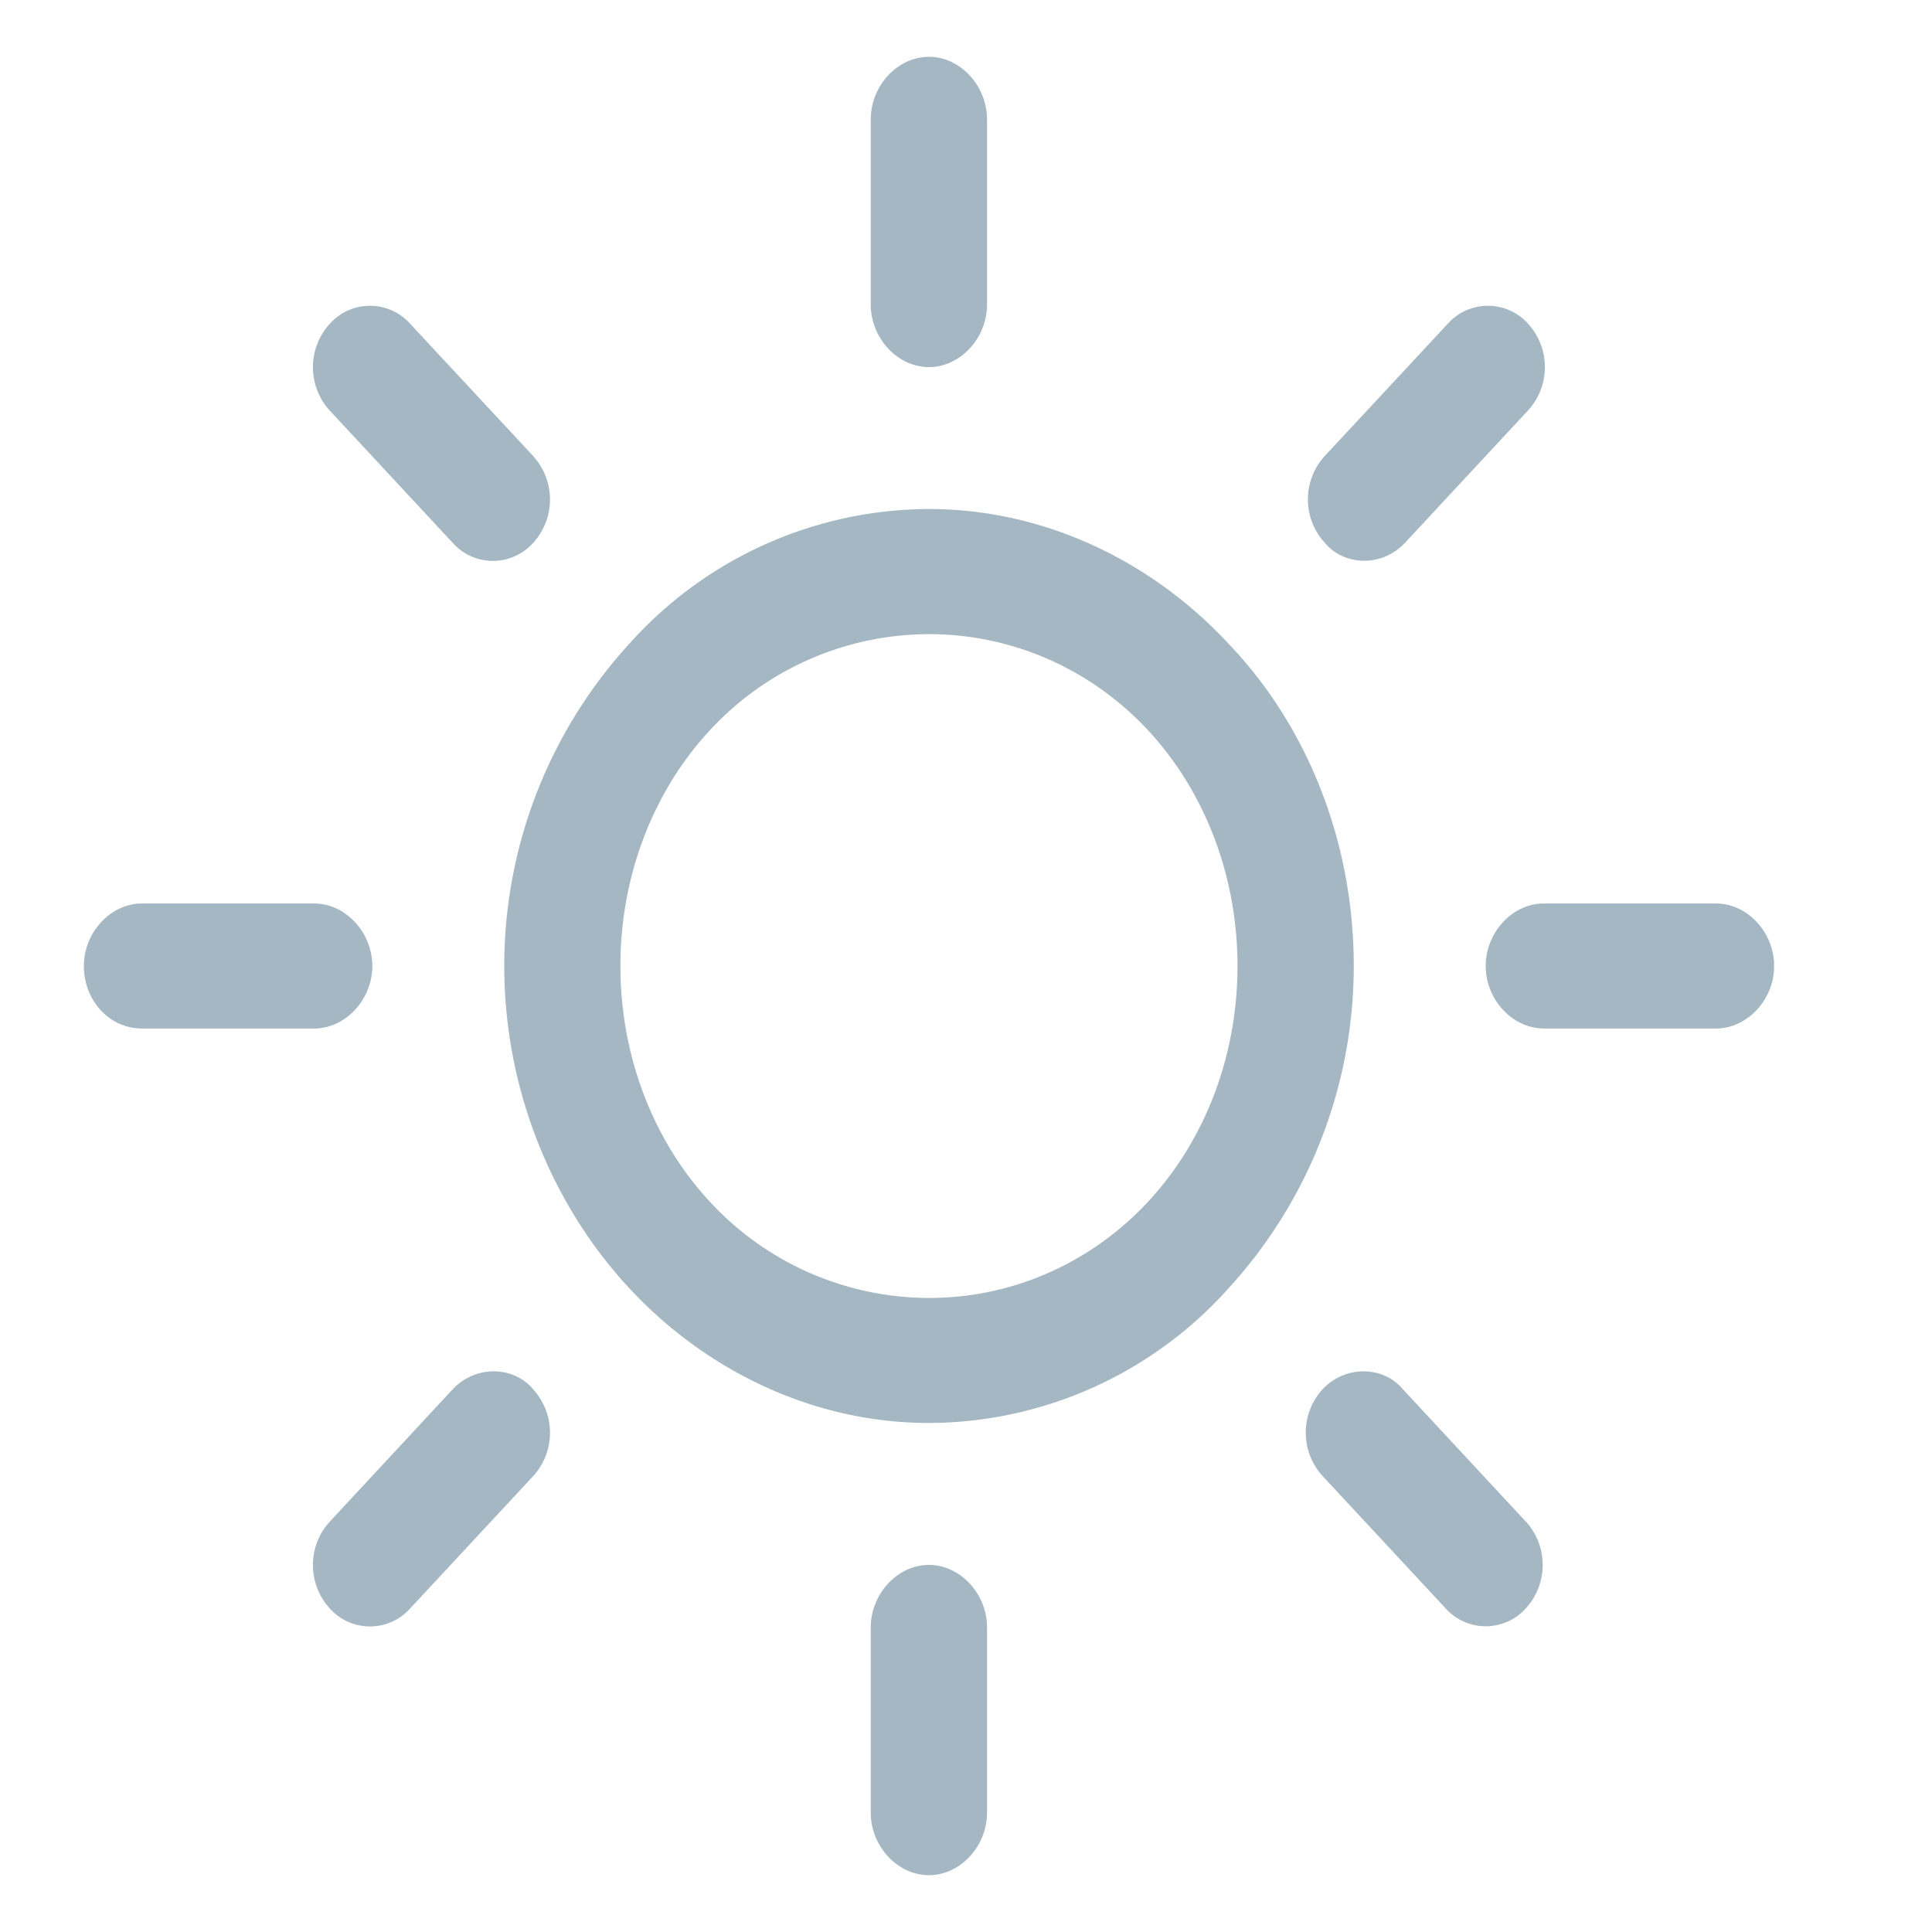 <svg width="16" height="16" viewBox="0 0 16 17" fill="none" xmlns="http://www.w3.org/2000/svg"><g clip-path="url(#a)" fill="#A4B7C2"><path d="M10.31 5.664c-.668-.72-1.613-1.185-2.636-1.185a3.55 3.55 0 0 0-2.636 1.185A4.2 4.2 0 0 0 3.937 8.5c0 1.1.432 2.117 1.101 2.836.669.72 1.613 1.185 2.636 1.185a3.55 3.55 0 0 0 2.636-1.185A4.2 4.2 0 0 0 11.412 8.5c0-1.1-.413-2.116-1.102-2.836m-.708 4.91c-.492.53-1.18.847-1.928.847a2.63 2.63 0 0 1-1.928-.847c-.491-.529-.787-1.27-.787-2.074s.296-1.545.787-2.074a2.63 2.63 0 0 1 1.928-.846c.748 0 1.436.317 1.928.846.492.53.787 1.27.787 2.074s-.295 1.545-.787 2.074M14.6 7.95h-1.515c-.276 0-.512.253-.512.55 0 .296.236.55.512.55H14.6c.275 0 .511-.254.511-.55s-.236-.55-.511-.55m-6.926 5.82c-.276 0-.512.254-.512.55v1.63c0 .296.236.55.512.55.275 0 .511-.254.511-.55v-1.63c0-.296-.236-.55-.511-.55m5.253-.38-1.082-1.165c-.177-.211-.511-.211-.708 0a.566.566 0 0 0 0 .762l1.082 1.164a.474.474 0 0 0 .708 0 .566.566 0 0 0 0-.762M7.674.5c-.276 0-.512.254-.512.55v1.63c0 .296.236.55.512.55.275 0 .511-.254.511-.55V1.05c0-.296-.236-.55-.511-.55m5.273 2.35a.474.474 0 0 0-.709 0l-1.082 1.163a.566.566 0 0 0 0 .762c.177.212.512.212.708 0l1.082-1.164a.565.565 0 0 0 0-.762M2.265 7.95H.75c-.276 0-.512.253-.512.55 0 .296.217.55.512.55h1.515c.275 0 .511-.254.511-.55s-.236-.55-.511-.55m1.927 4.275c-.177-.211-.512-.211-.709 0L2.401 13.39a.566.566 0 0 0 0 .762.474.474 0 0 0 .709 0l1.082-1.164a.566.566 0 0 0 0-.762m0-8.213L3.11 2.85a.474.474 0 0 0-.709 0 .566.566 0 0 0 0 .762l1.082 1.164a.474.474 0 0 0 .709 0 .566.566 0 0 0 0-.762"/></g><defs><clipPath id="a"><path fill="#fff" d="M.238.5H15.11v16H.238z"/></clipPath></defs></svg>